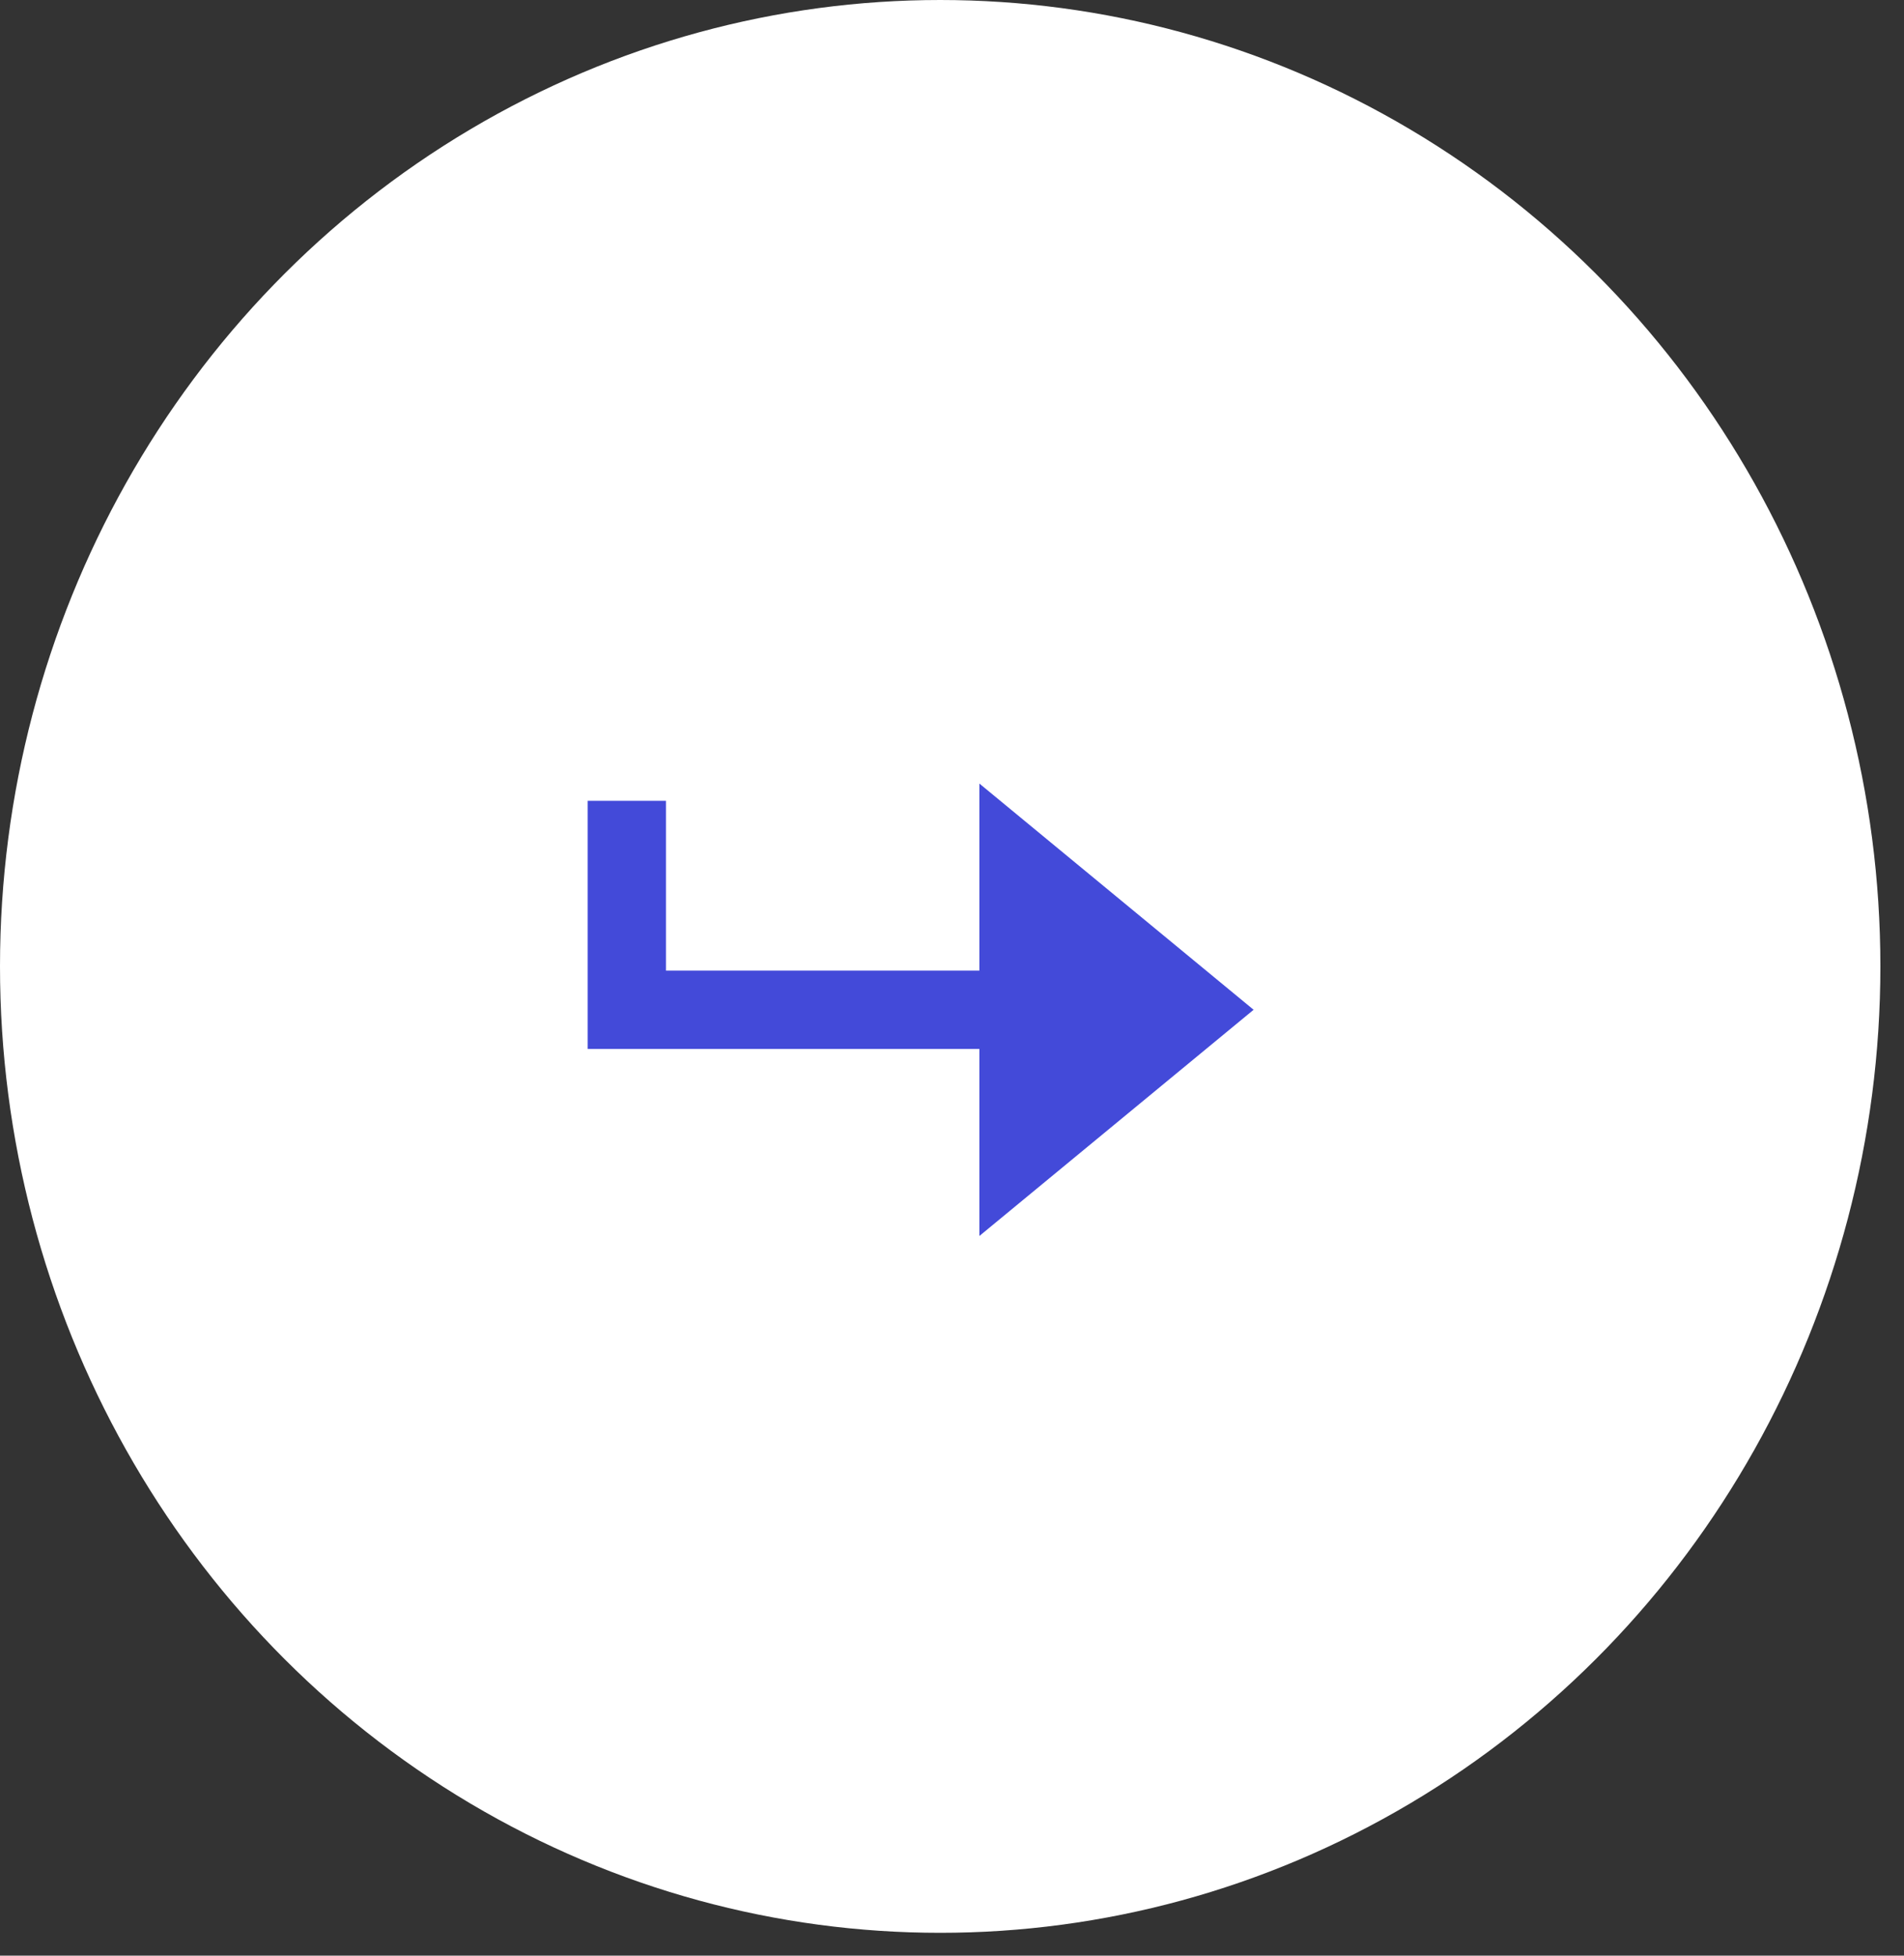 <?xml version="1.0" encoding="UTF-8"?> <svg xmlns="http://www.w3.org/2000/svg" width="74" height="76" viewBox="0 0 74 76" fill="none"><rect x="0" y="0" width="74" height="76" fill="#333333" stroke="none"/><ellipse cx="36.541" cy="37.556" rx="36.541" ry="37.556" fill="white"></ellipse><path d="M24.361 31.121V39.242H40.602" stroke="#434AD9" stroke-width="3.045"></path><path d="M47.127 39.241L39.079 45.879V32.603L47.127 39.241Z" fill="#434AD9" stroke="#434AD9" stroke-width="2.03"></path></svg> 
